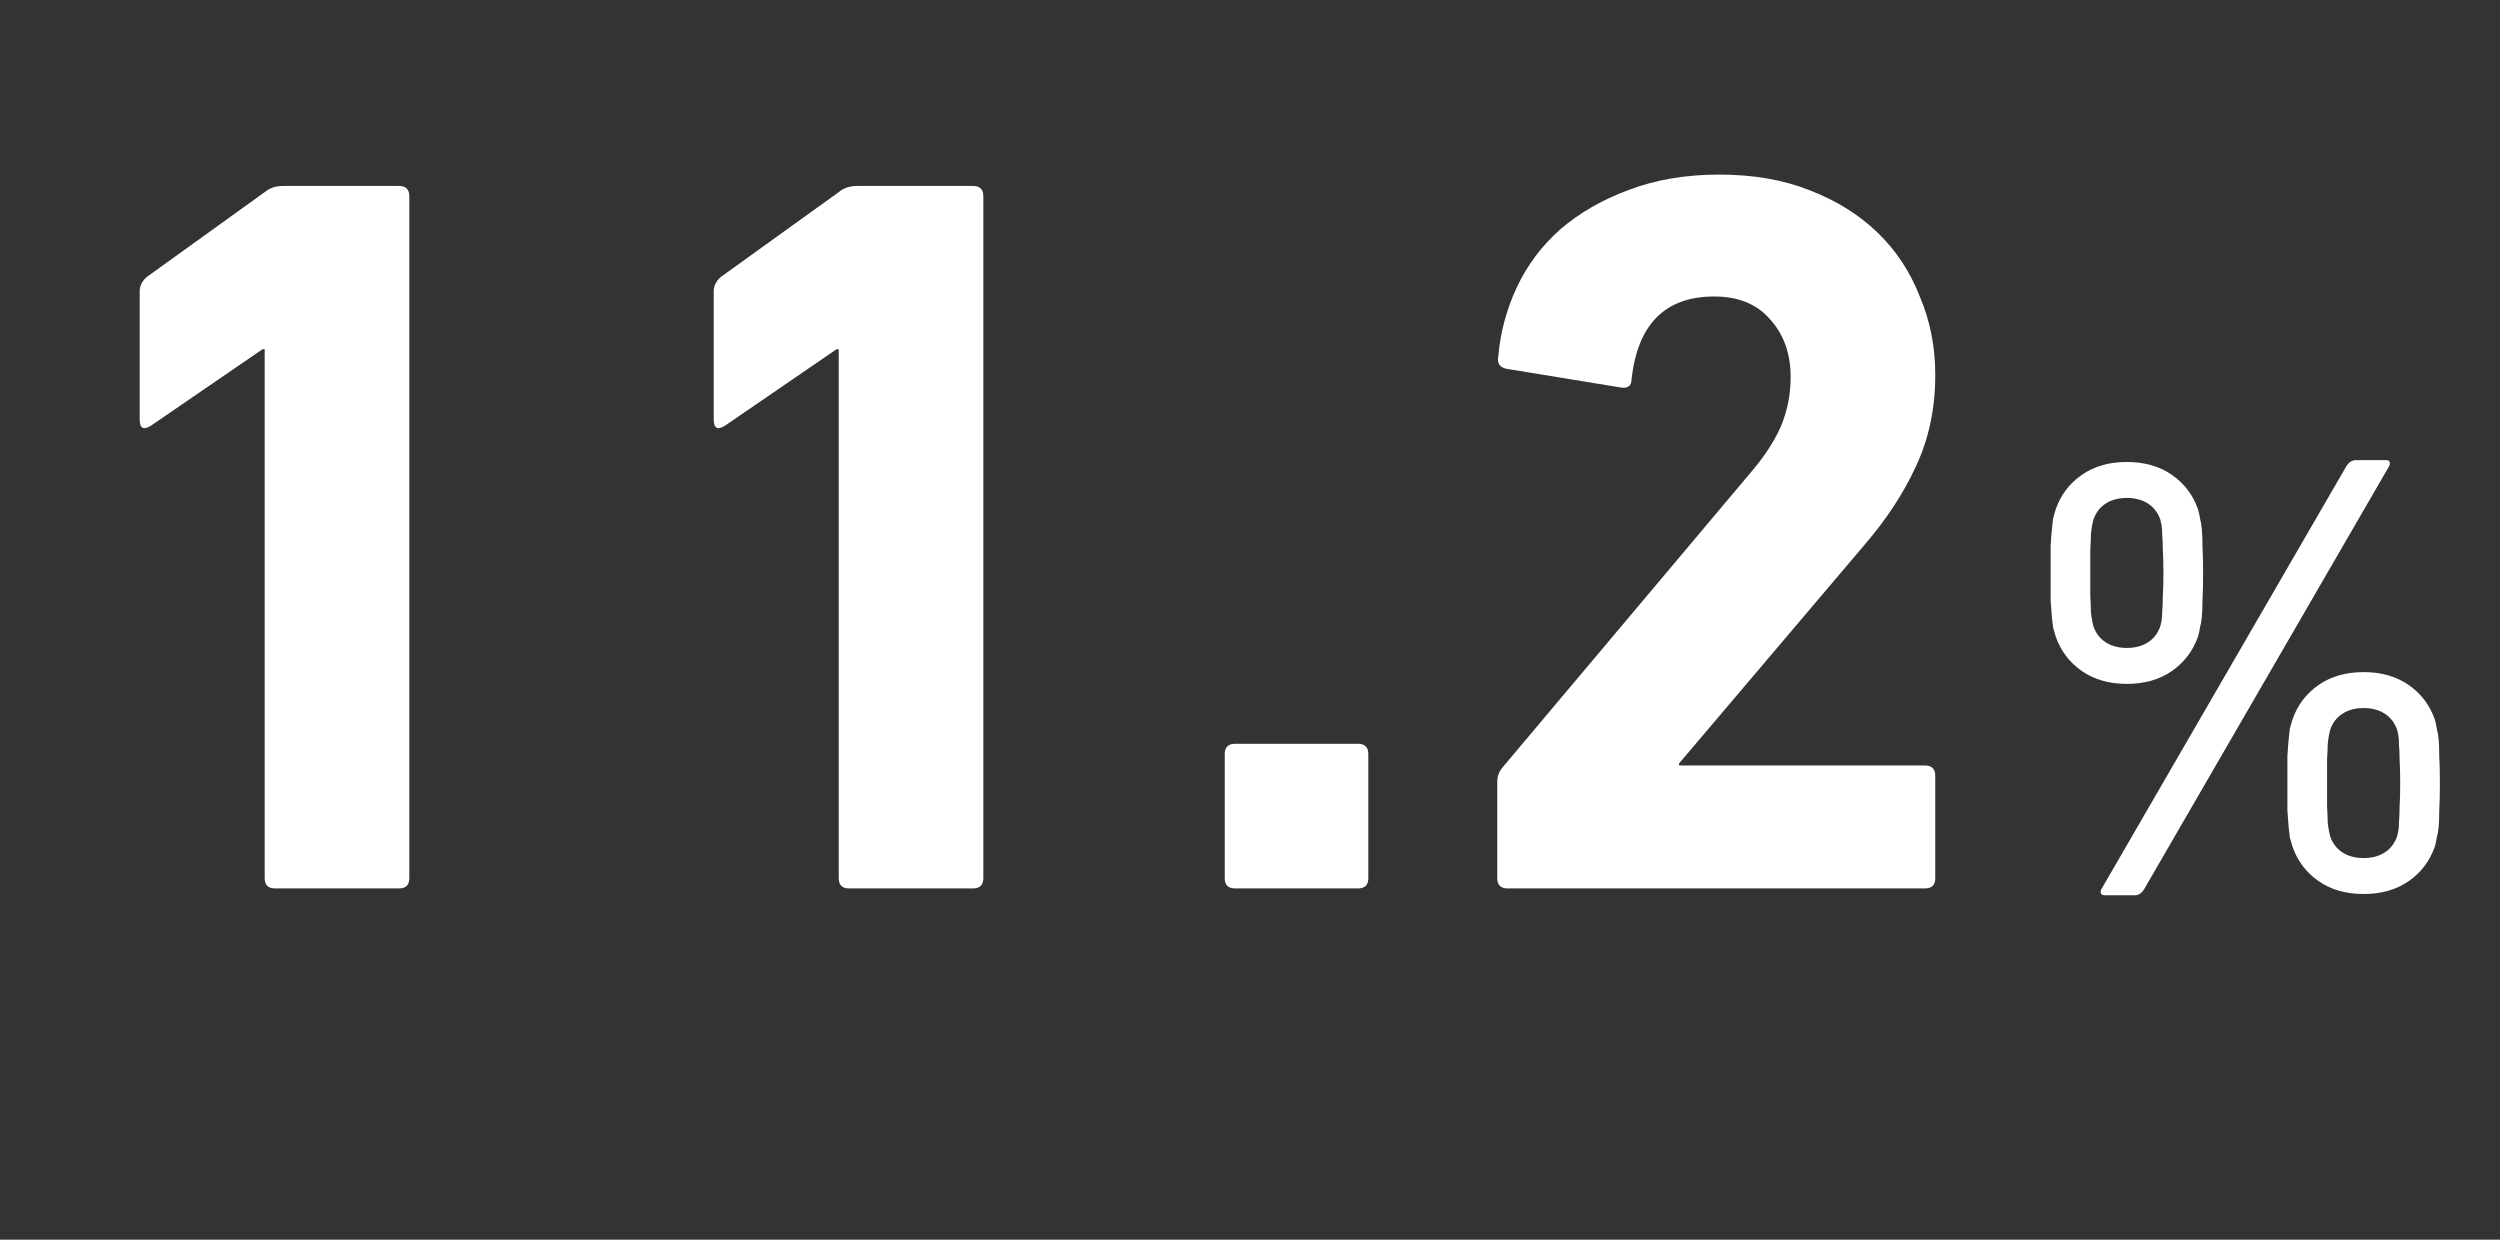 <svg width="121" height="60" viewBox="0 0 121 60" fill="none" xmlns="http://www.w3.org/2000/svg">
<rect x="0" y="0" width="121" height="60" fill="#333333" stroke="none"/>
<path d="M12.811 16.9H12.711L7.311 20.6C6.944 20.833 6.761 20.733 6.761 20.3V14.1C6.761 13.833 6.878 13.6 7.111 13.4L12.811 9.3C13.044 9.1 13.344 9 13.711 9H19.311C19.644 9 19.811 9.167 19.811 9.5V42.5C19.811 42.833 19.644 43 19.311 43H13.311C12.978 43 12.811 42.833 12.811 42.5V16.9ZM40.594 16.9H40.494L35.094 20.6C34.727 20.833 34.544 20.733 34.544 20.3V14.1C34.544 13.833 34.661 13.6 34.894 13.4L40.594 9.3C40.828 9.1 41.127 9 41.494 9H47.094C47.428 9 47.594 9.167 47.594 9.5V42.5C47.594 42.833 47.428 43 47.094 43H41.094C40.761 43 40.594 42.833 40.594 42.5V16.9ZM59.277 36.5C59.277 36.167 59.444 36 59.777 36H65.727C66.061 36 66.227 36.167 66.227 36.5V42.5C66.227 42.833 66.061 43 65.727 43H59.777C59.444 43 59.277 42.833 59.277 42.5V36.5ZM72.467 37.85C72.467 37.583 72.55 37.35 72.717 37.15L84.667 22.95C85.334 22.183 85.834 21.433 86.167 20.7C86.5 19.933 86.667 19.117 86.667 18.25C86.667 17.117 86.334 16.183 85.667 15.45C85.034 14.717 84.133 14.35 82.967 14.35C80.6 14.35 79.267 15.683 78.967 18.35C78.967 18.683 78.784 18.817 78.417 18.75L72.917 17.85C72.584 17.783 72.45 17.583 72.517 17.25C72.617 16.083 72.917 14.967 73.417 13.9C73.917 12.833 74.617 11.9 75.517 11.1C76.45 10.3 77.55 9.667 78.817 9.2C80.117 8.7 81.584 8.45 83.217 8.45C84.85 8.45 86.3 8.7 87.567 9.2C88.867 9.7 89.967 10.383 90.867 11.25C91.767 12.117 92.45 13.15 92.917 14.35C93.417 15.517 93.667 16.783 93.667 18.15C93.667 19.783 93.35 21.267 92.717 22.6C92.117 23.9 91.284 25.167 90.217 26.4L81.267 36.95V37.05H93.167C93.5 37.05 93.667 37.217 93.667 37.55V42.5C93.667 42.833 93.5 43 93.167 43H72.967C72.633 43 72.467 42.833 72.467 42.5V37.85Z" fill="white"/>
<path d="M112.78 40.48C112.9 40.82 113.1 41.08 113.38 41.26C113.66 41.44 114 41.53 114.4 41.53C114.8 41.53 115.14 41.44 115.42 41.26C115.7 41.08 115.9 40.82 116.02 40.48C116.04 40.4 116.06 40.31 116.08 40.21C116.1 40.11 116.11 39.97 116.11 39.79C116.13 39.59 116.14 39.34 116.14 39.04C116.16 38.74 116.17 38.36 116.17 37.9C116.17 37.44 116.16 37.06 116.14 36.76C116.14 36.46 116.13 36.22 116.11 36.04C116.11 35.84 116.1 35.69 116.08 35.59C116.06 35.49 116.04 35.4 116.02 35.32C115.9 34.98 115.7 34.72 115.42 34.54C115.14 34.36 114.8 34.27 114.4 34.27C114 34.27 113.66 34.36 113.38 34.54C113.1 34.72 112.9 34.98 112.78 35.32C112.76 35.4 112.74 35.49 112.72 35.59C112.7 35.69 112.68 35.84 112.66 36.04C112.66 36.22 112.65 36.46 112.63 36.76C112.63 37.06 112.63 37.44 112.63 37.9C112.63 38.36 112.63 38.74 112.63 39.04C112.65 39.34 112.66 39.59 112.66 39.79C112.68 39.97 112.7 40.11 112.72 40.21C112.74 40.31 112.76 40.4 112.78 40.48ZM110.95 40.96C110.91 40.82 110.87 40.68 110.83 40.54C110.81 40.4 110.79 40.23 110.77 40.03C110.75 39.81 110.73 39.54 110.71 39.22C110.71 38.88 110.71 38.44 110.71 37.9C110.71 37.36 110.71 36.93 110.71 36.61C110.73 36.27 110.75 36 110.77 35.8C110.79 35.58 110.81 35.4 110.83 35.26C110.87 35.12 110.91 34.98 110.95 34.84C111.19 34.14 111.61 33.58 112.21 33.16C112.81 32.74 113.54 32.53 114.4 32.53C115.26 32.53 115.99 32.74 116.59 33.16C117.19 33.58 117.61 34.14 117.85 34.84C117.89 34.98 117.92 35.12 117.94 35.26C117.98 35.4 118.01 35.58 118.03 35.8C118.05 36 118.06 36.27 118.06 36.61C118.08 36.93 118.09 37.36 118.09 37.9C118.09 38.44 118.08 38.88 118.06 39.22C118.06 39.54 118.05 39.81 118.03 40.03C118.01 40.23 117.98 40.4 117.94 40.54C117.92 40.68 117.89 40.82 117.85 40.96C117.61 41.66 117.19 42.22 116.59 42.64C115.99 43.06 115.26 43.27 114.4 43.27C113.54 43.27 112.81 43.06 112.21 42.64C111.61 42.22 111.19 41.66 110.95 40.96ZM102.94 31.36C103.34 31.36 103.68 31.27 103.96 31.09C104.24 30.91 104.44 30.65 104.56 30.31C104.58 30.23 104.6 30.14 104.62 30.04C104.64 29.94 104.65 29.8 104.65 29.62C104.67 29.42 104.68 29.17 104.68 28.87C104.7 28.57 104.71 28.19 104.71 27.73C104.71 27.27 104.7 26.89 104.68 26.59C104.68 26.29 104.67 26.05 104.65 25.87C104.65 25.67 104.64 25.52 104.62 25.42C104.6 25.32 104.58 25.23 104.56 25.15C104.44 24.81 104.24 24.55 103.96 24.37C103.68 24.19 103.34 24.1 102.94 24.1C102.54 24.1 102.2 24.19 101.92 24.37C101.64 24.55 101.44 24.81 101.32 25.15C101.3 25.23 101.28 25.32 101.26 25.42C101.24 25.52 101.22 25.67 101.2 25.87C101.2 26.05 101.19 26.29 101.17 26.59C101.17 26.89 101.17 27.27 101.17 27.73C101.17 28.19 101.17 28.57 101.17 28.87C101.19 29.17 101.2 29.42 101.2 29.62C101.22 29.8 101.24 29.94 101.26 30.04C101.28 30.14 101.3 30.23 101.32 30.31C101.44 30.65 101.64 30.91 101.92 31.09C102.2 31.27 102.54 31.36 102.94 31.36ZM102.94 33.1C102.08 33.1 101.35 32.89 100.75 32.47C100.15 32.05 99.73 31.49 99.49 30.79C99.45 30.65 99.41 30.51 99.37 30.37C99.35 30.23 99.33 30.06 99.31 29.86C99.29 29.64 99.27 29.37 99.25 29.05C99.25 28.71 99.25 28.27 99.25 27.73C99.25 27.19 99.25 26.76 99.25 26.44C99.27 26.1 99.29 25.83 99.31 25.63C99.33 25.41 99.35 25.23 99.37 25.09C99.41 24.95 99.45 24.81 99.49 24.67C99.73 23.97 100.15 23.41 100.75 22.99C101.35 22.57 102.08 22.36 102.94 22.36C103.8 22.36 104.53 22.57 105.13 22.99C105.73 23.41 106.15 23.97 106.39 24.67C106.43 24.81 106.46 24.95 106.48 25.09C106.52 25.23 106.55 25.41 106.57 25.63C106.59 25.83 106.6 26.1 106.6 26.44C106.62 26.76 106.63 27.19 106.63 27.73C106.63 28.27 106.62 28.71 106.6 29.05C106.6 29.37 106.59 29.64 106.57 29.86C106.55 30.06 106.52 30.23 106.48 30.37C106.46 30.51 106.43 30.65 106.39 30.79C106.15 31.49 105.73 32.05 105.13 32.47C104.53 32.89 103.8 33.1 102.94 33.1ZM113.56 22.57C113.68 22.37 113.84 22.27 114.04 22.27H115.48C115.58 22.27 115.64 22.3 115.66 22.36C115.68 22.42 115.67 22.49 115.63 22.57L103.78 43.03C103.66 43.23 103.51 43.33 103.33 43.33H101.89C101.79 43.33 101.72 43.3 101.68 43.24C101.66 43.18 101.67 43.11 101.71 43.03L113.56 22.57Z" fill="white"/>
</svg>
